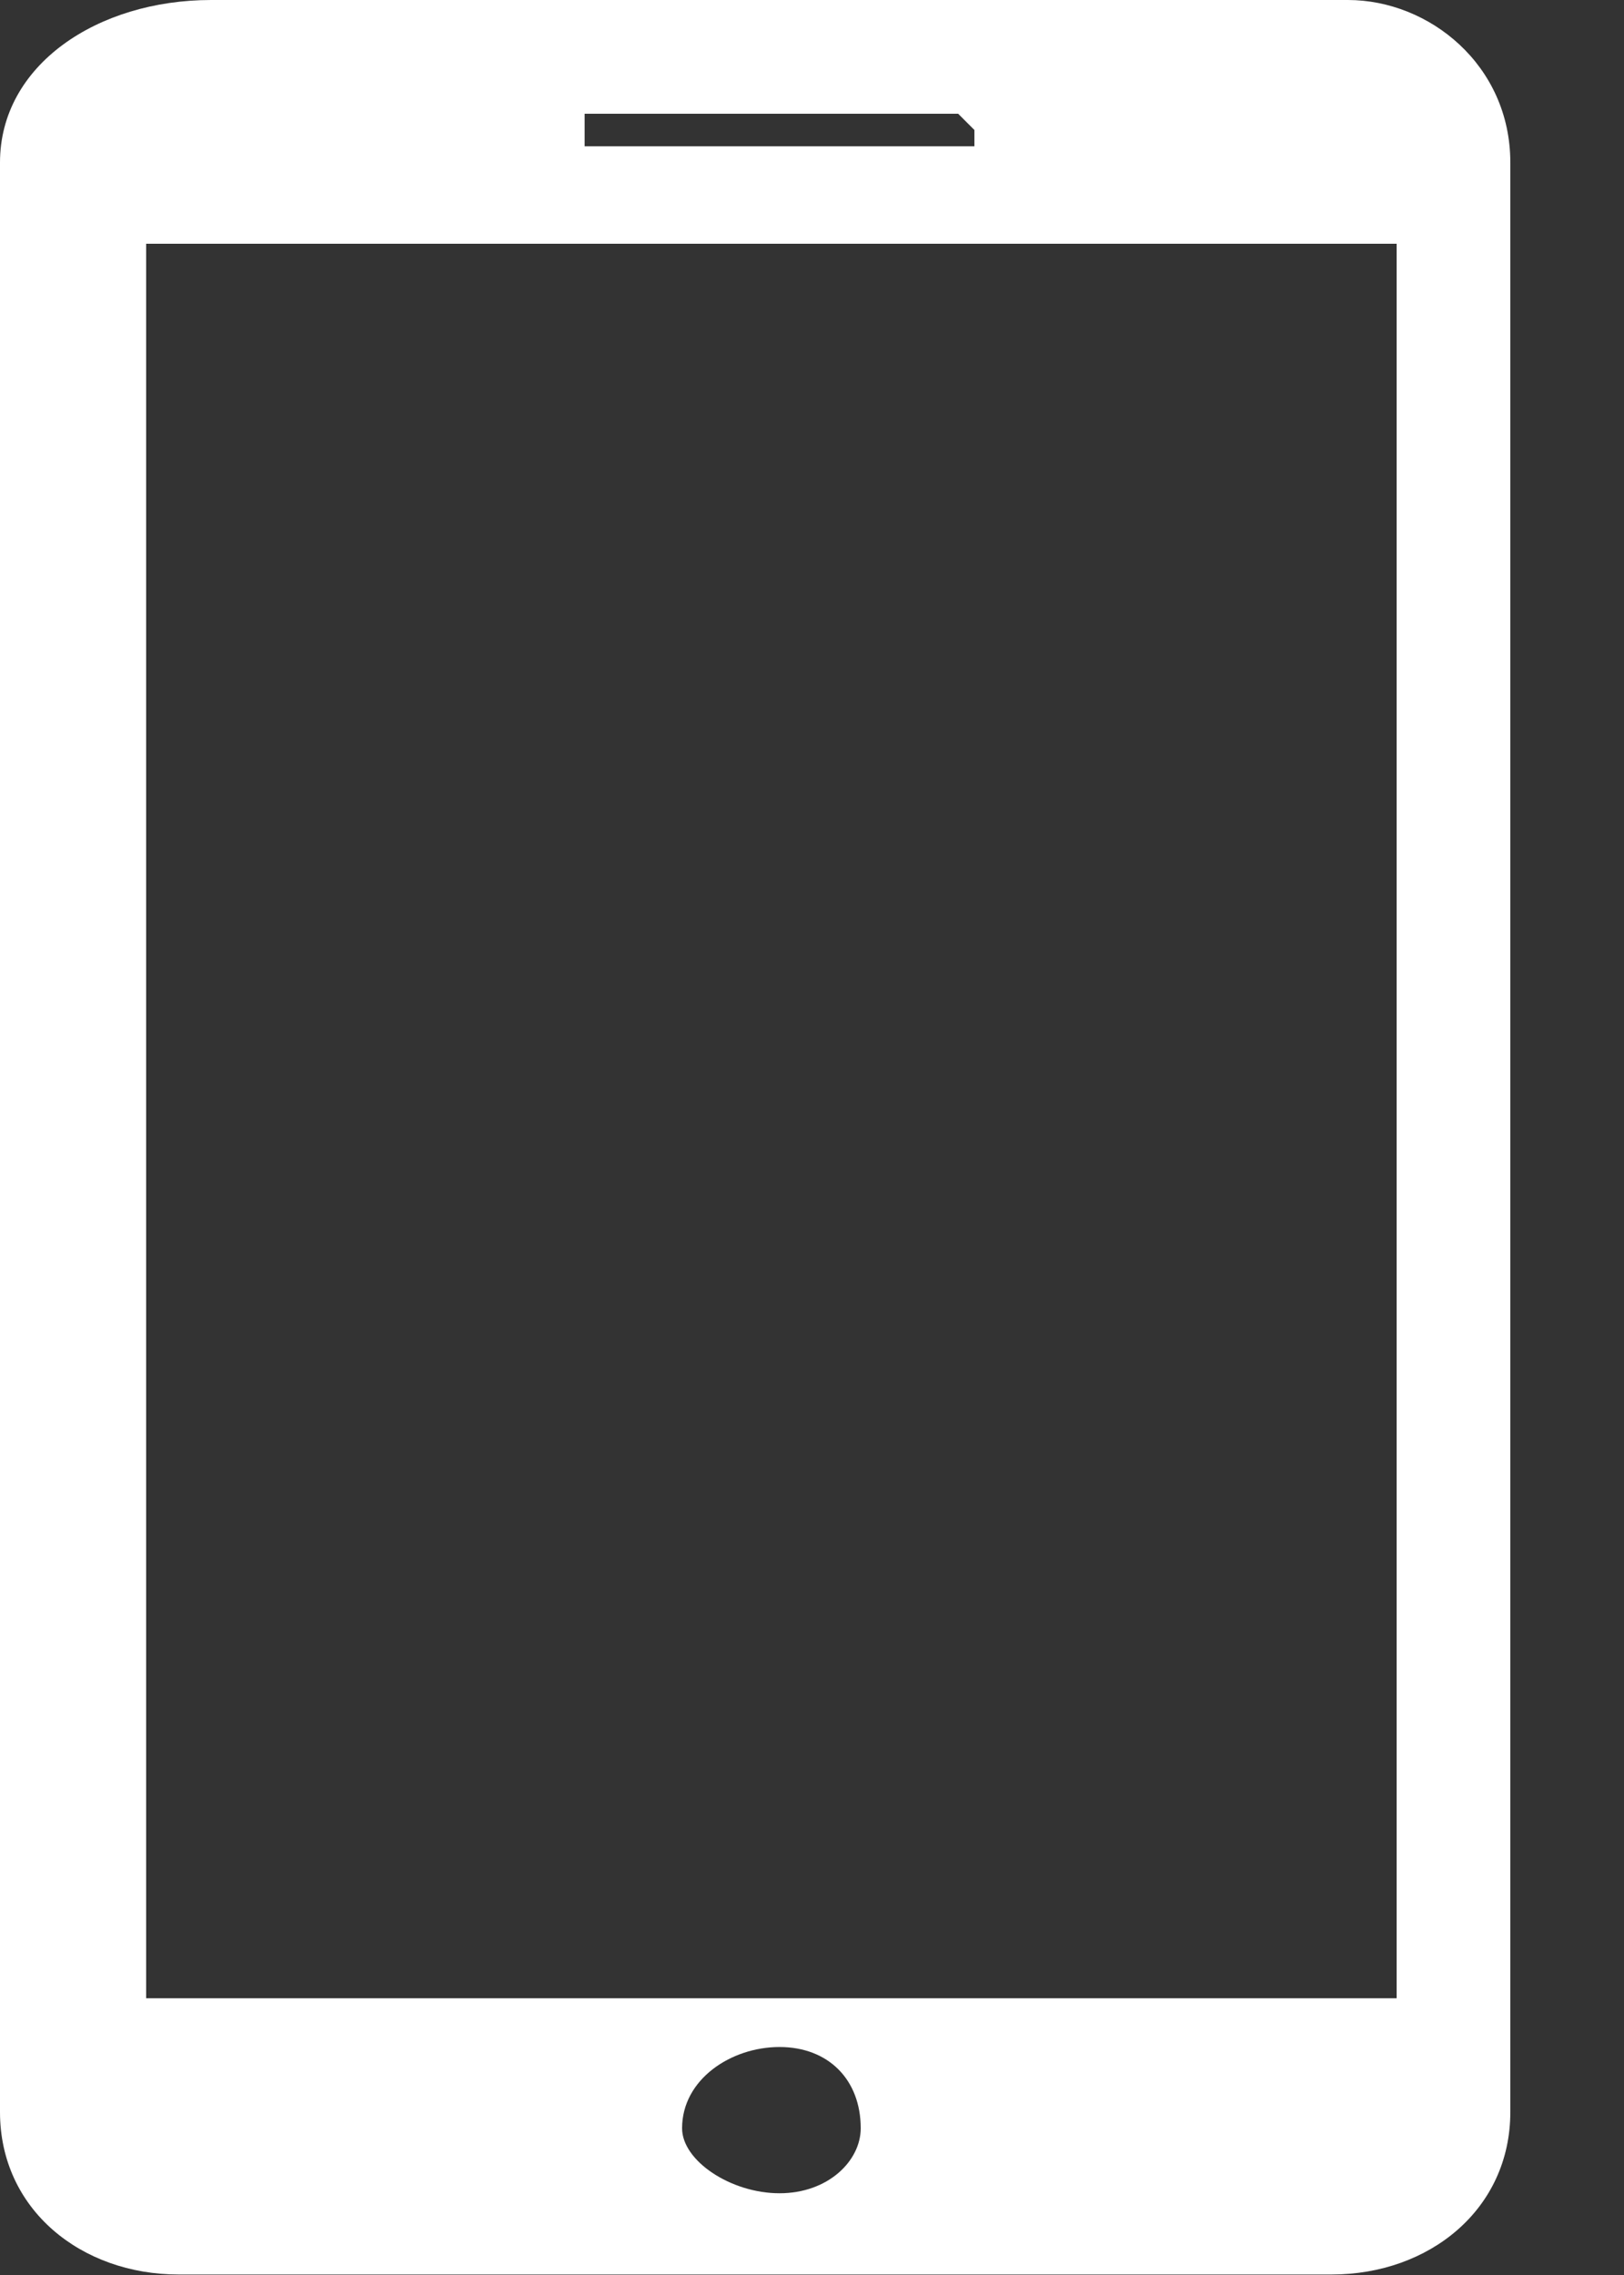 <svg width="10" height="14" viewBox="0 0 10 14" fill="none" xmlns="http://www.w3.org/2000/svg">
<rect x="0" y="0" width="10" height="14" fill="#333333" stroke="none"/>
<path d="M8.3 0H1.3C0.6 0 0 0.4 0 1V12.997C0 13.597 0.5 13.997 1.1 13.997H8.2C8.8 13.997 9.3 13.597 9.3 12.997V1C9.3 0.4 8.8 0 8.3 0ZM3.6 0.7H5.9L6 0.8V0.9H3.6V0.7ZM4.8 13.497C4.5 13.497 4.2 13.297 4.2 13.097C4.2 12.797 4.5 12.597 4.8 12.597C5.1 12.597 5.3 12.797 5.3 13.097C5.3 13.297 5.1 13.497 4.8 13.497ZM8.6 12.297H0.9V1.5H8.6V12.297Z" fill="white"/>
</svg>
